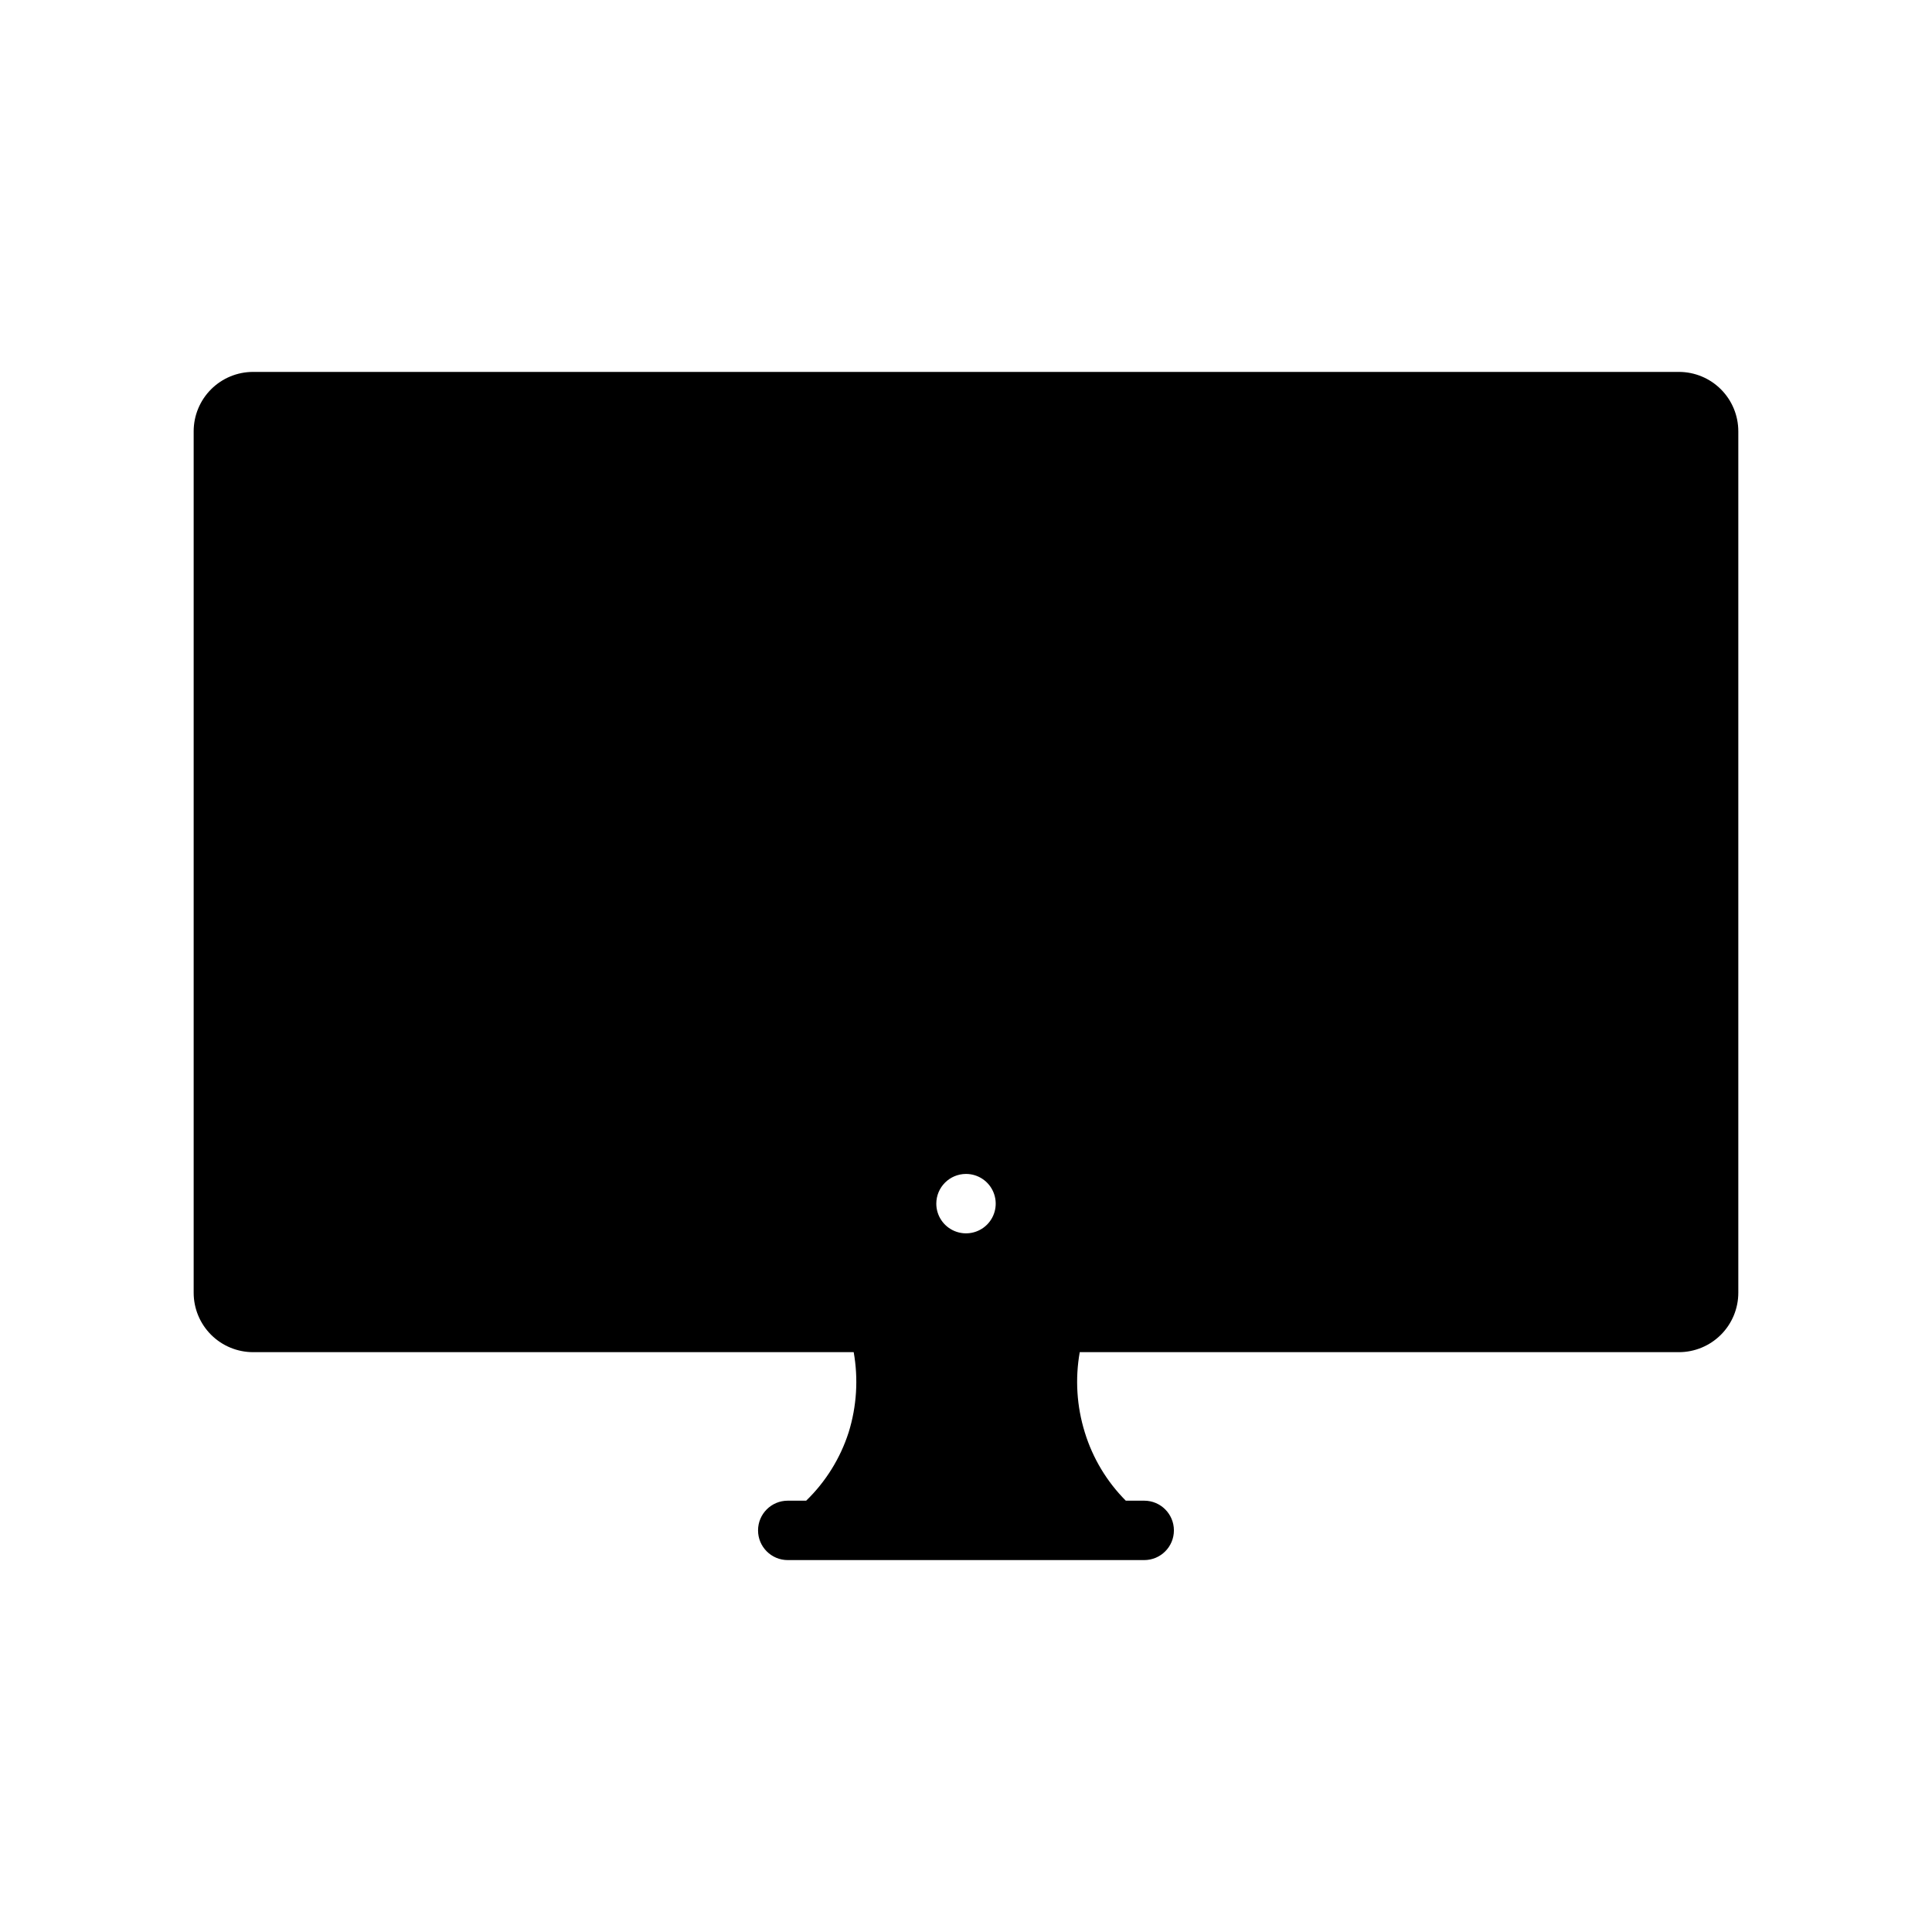 <?xml version="1.0" encoding="UTF-8"?>
<!-- Uploaded to: ICON Repo, www.svgrepo.com, Generator: ICON Repo Mixer Tools -->
<svg fill="#000000" width="800px" height="800px" version="1.1" viewBox="144 144 512 512" xmlns="http://www.w3.org/2000/svg">
 <path d="m588.93 242.56h-377.86c-4.176 0-8.18 1.656-11.133 4.609s-4.613 6.957-4.613 11.133v228.29c0 4.176 1.66 8.18 4.613 11.133s6.957 4.613 11.133 4.613h159.17c1.258 7.09 0.797 14.375-1.34 21.254-2.207 6.867-6.074 13.086-11.254 18.105h-4.883c-4.348 0-7.871 3.523-7.871 7.871s3.523 7.871 7.871 7.871h94.465c4.348 0 7.871-3.523 7.871-7.871s-3.523-7.871-7.871-7.871h-4.879c-5.039-5.062-8.77-11.277-10.863-18.105-2.137-6.879-2.598-14.164-1.34-21.254h158.78c4.176 0 8.18-1.66 11.133-4.613s4.613-6.957 4.613-11.133v-228.29c0-4.176-1.66-8.18-4.613-11.133s-6.957-4.609-11.133-4.609zm-196.8 220.42c0-4.348 3.527-7.875 7.875-7.875 3.184 0 6.055 1.918 7.269 4.859 1.219 2.941 0.547 6.328-1.703 8.582-2.254 2.25-5.641 2.922-8.582 1.703s-4.859-4.086-4.859-7.269z"/>
</svg>